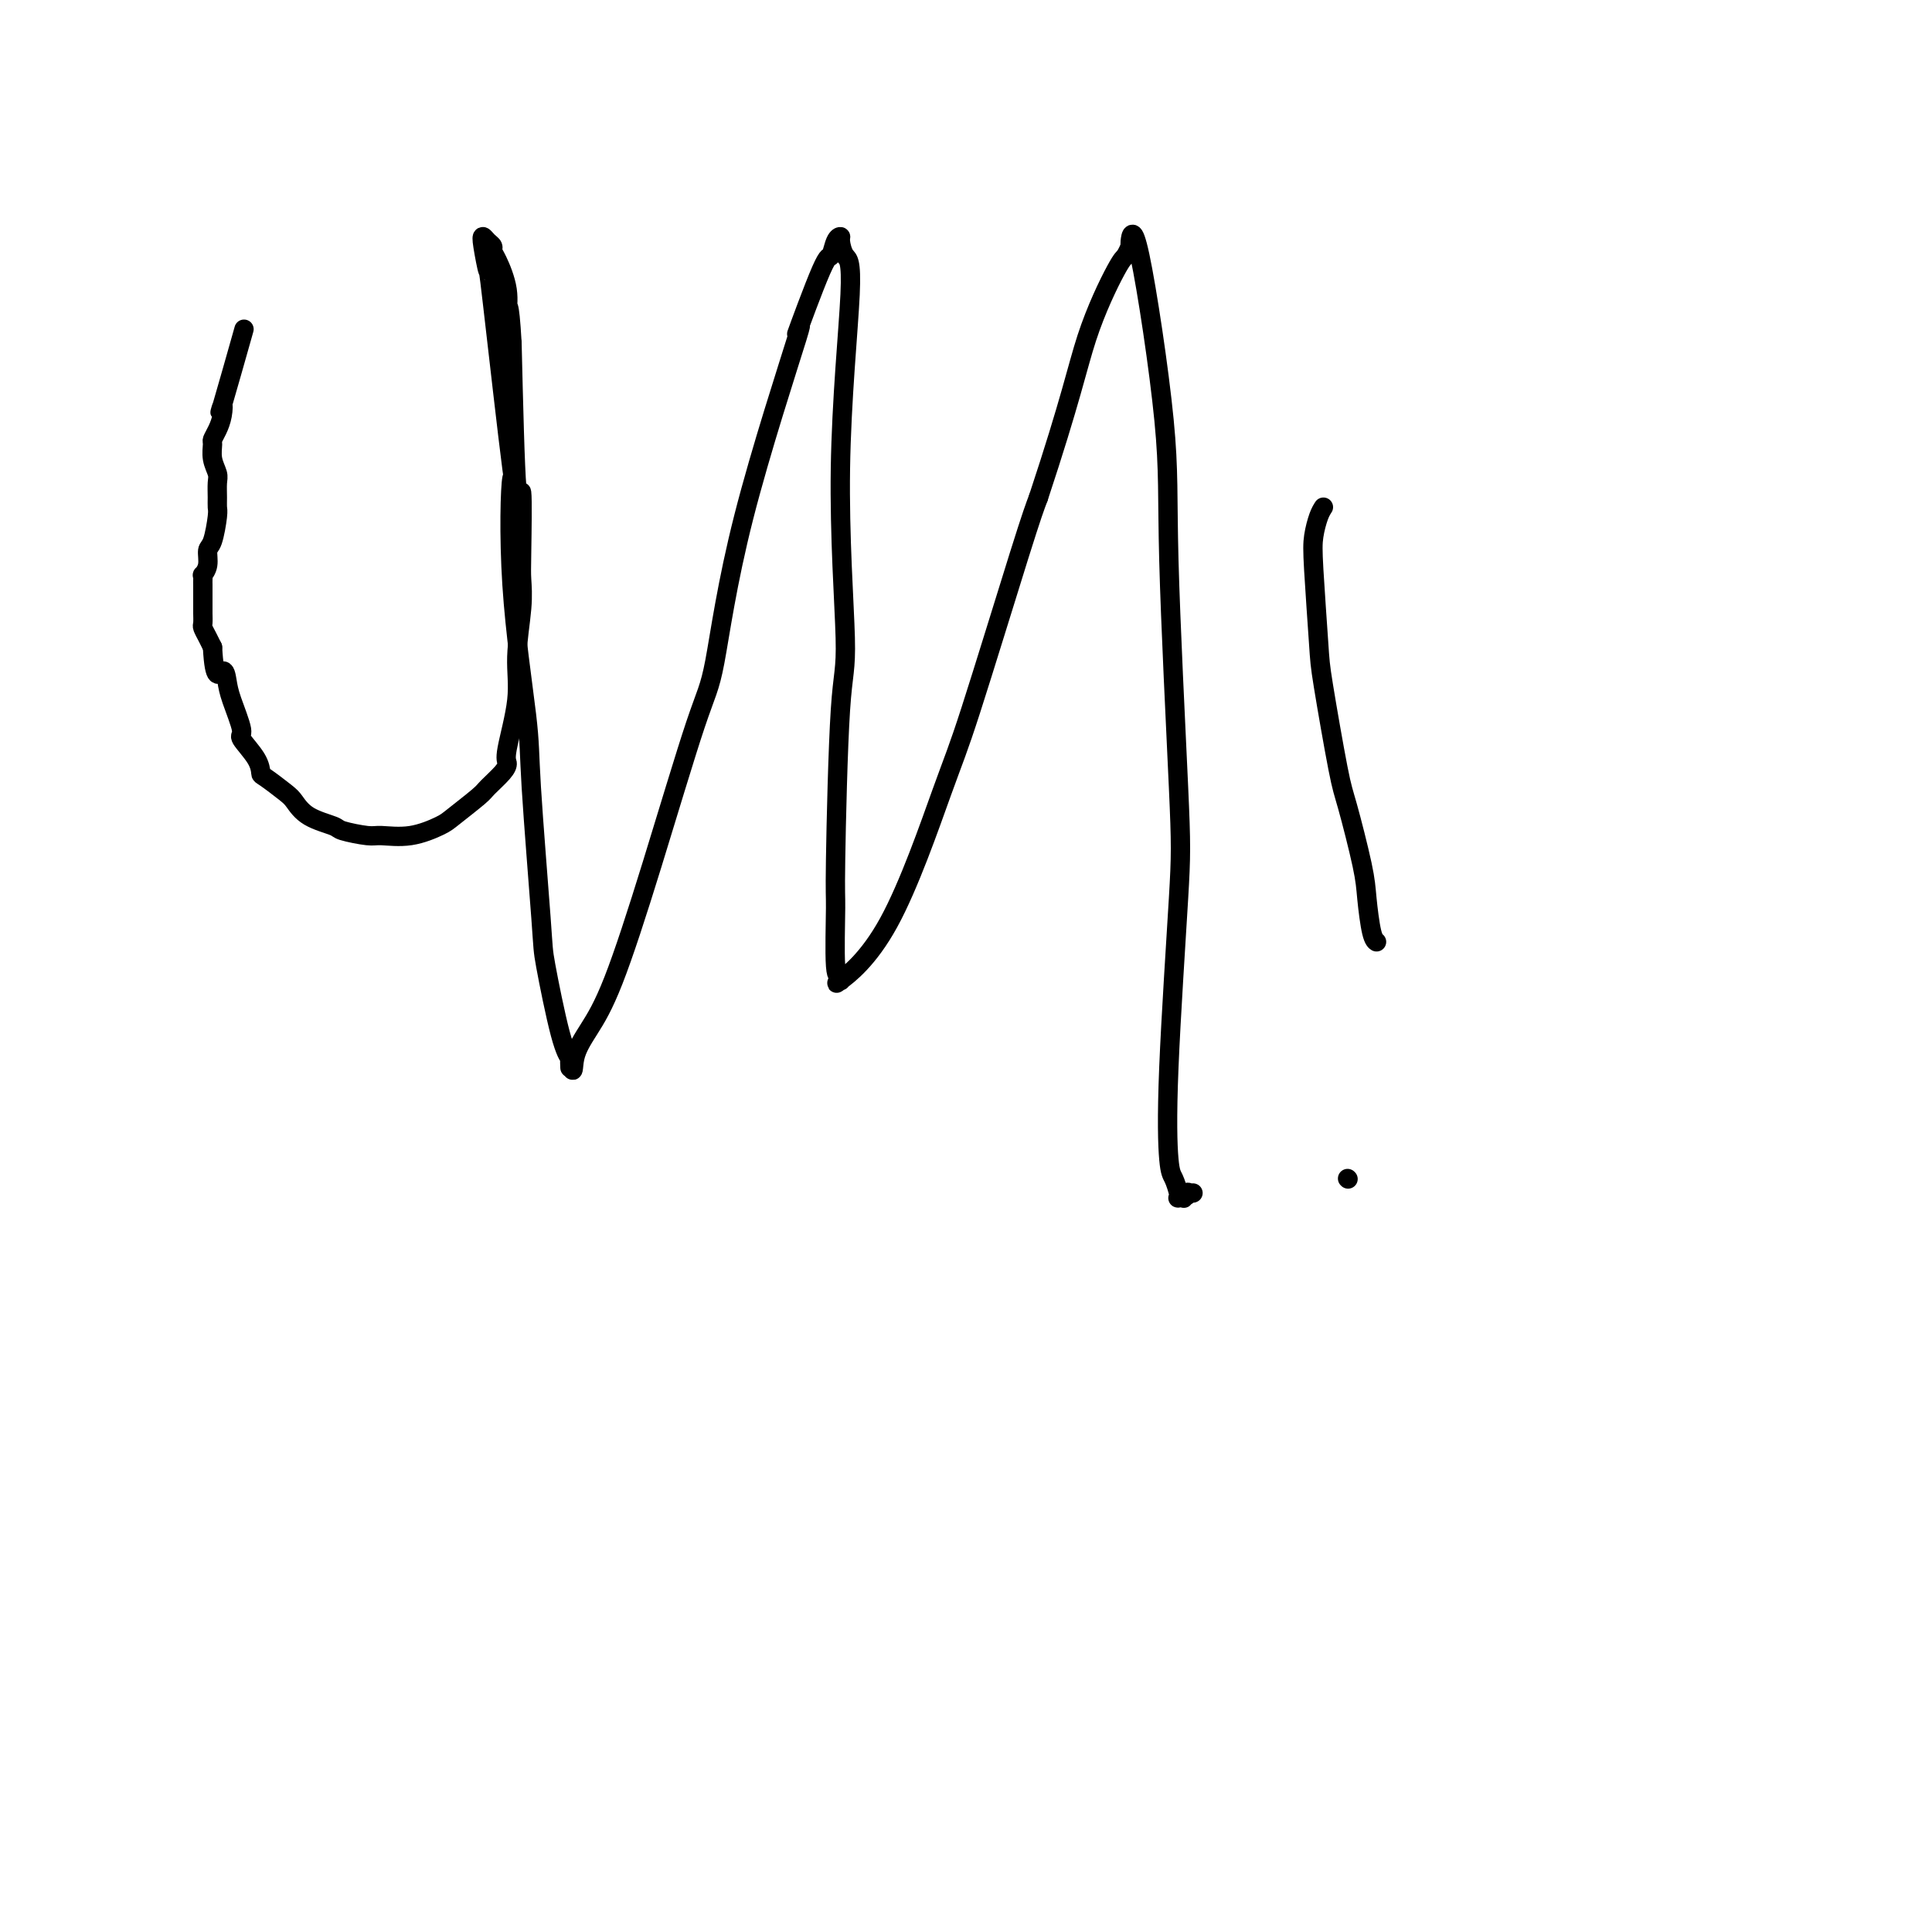 <svg viewBox='0 0 400 400' version='1.1' xmlns='http://www.w3.org/2000/svg' xmlns:xlink='http://www.w3.org/1999/xlink'><g fill='none' stroke='#000000' stroke-width='4' stroke-linecap='round' stroke-linejoin='round'><path d='M50,70c0.451,-1.596 0.903,-3.193 0,0c-0.903,3.193 -3.160,11.174 -4,14c-0.840,2.826 -0.263,0.496 0,0c0.263,-0.496 0.213,0.842 0,2c-0.213,1.158 -0.589,2.134 -1,3c-0.411,0.866 -0.856,1.620 -1,2c-0.144,0.380 0.014,0.384 0,1c-0.014,0.616 -0.200,1.842 0,3c0.200,1.158 0.786,2.246 1,3c0.214,0.754 0.055,1.172 0,2c-0.055,0.828 -0.005,2.065 0,3c0.005,0.935 -0.036,1.566 0,2c0.036,0.434 0.150,0.670 0,2c-0.150,1.330 -0.562,3.753 -1,5c-0.438,1.247 -0.902,1.318 -1,2c-0.098,0.682 0.170,1.977 0,3c-0.170,1.023 -0.778,1.776 -1,2c-0.222,0.224 -0.060,-0.080 0,0c0.060,0.080 0.016,0.545 0,1c-0.016,0.455 -0.004,0.899 0,1c0.004,0.101 0.001,-0.141 0,0c-0.001,0.141 -0.000,0.667 0,1c0.000,0.333 0.000,0.474 0,1c-0.000,0.526 -0.001,1.435 0,2c0.001,0.565 0.003,0.784 0,1c-0.003,0.216 -0.012,0.428 0,1c0.012,0.572 0.044,1.504 0,2c-0.044,0.496 -0.166,0.557 0,1c0.166,0.443 0.619,1.270 1,2c0.381,0.730 0.691,1.365 1,2'/><path d='M44,134c0.399,7.549 1.396,5.421 2,5c0.604,-0.421 0.813,0.866 1,2c0.187,1.134 0.351,2.115 1,4c0.649,1.885 1.782,4.674 2,6c0.218,1.326 -0.478,1.188 0,2c0.478,0.812 2.130,2.573 3,4c0.870,1.427 0.958,2.521 1,3c0.042,0.479 0.040,0.341 1,1c0.960,0.659 2.883,2.113 4,3c1.117,0.887 1.427,1.208 2,2c0.573,0.792 1.411,2.054 3,3c1.589,0.946 3.931,1.576 5,2c1.069,0.424 0.864,0.643 2,1c1.136,0.357 3.614,0.852 5,1c1.386,0.148 1.681,-0.051 3,0c1.319,0.051 3.661,0.352 6,0c2.339,-0.352 4.675,-1.358 6,-2c1.325,-0.642 1.638,-0.921 3,-2c1.362,-1.079 3.775,-2.958 5,-4c1.225,-1.042 1.264,-1.249 2,-2c0.736,-0.751 2.168,-2.047 3,-3c0.832,-0.953 1.064,-1.562 1,-2c-0.064,-0.438 -0.423,-0.704 0,-3c0.423,-2.296 1.630,-6.621 2,-10c0.370,-3.379 -0.096,-5.813 0,-9c0.096,-3.187 0.755,-7.125 1,-10c0.245,-2.875 0.077,-4.685 0,-6c-0.077,-1.315 -0.062,-2.136 0,-6c0.062,-3.864 0.170,-10.771 0,-12c-0.170,-1.229 -0.620,3.220 -1,-1c-0.380,-4.220 -0.690,-17.110 -1,-30'/><path d='M106,71c-0.564,-9.941 -0.973,-7.294 -1,-7c-0.027,0.294 0.330,-1.766 0,-4c-0.330,-2.234 -1.346,-4.641 -2,-6c-0.654,-1.359 -0.947,-1.669 -1,-2c-0.053,-0.331 0.133,-0.684 0,-1c-0.133,-0.316 -0.586,-0.594 -1,-1c-0.414,-0.406 -0.790,-0.938 -1,-1c-0.210,-0.062 -0.256,0.348 0,2c0.256,1.652 0.812,4.547 1,5c0.188,0.453 0.009,-1.535 1,7c0.991,8.535 3.153,27.591 4,34c0.847,6.409 0.378,0.169 0,2c-0.378,1.831 -0.664,11.733 0,22c0.664,10.267 2.278,20.900 3,27c0.722,6.100 0.551,7.667 1,15c0.449,7.333 1.518,20.432 2,27c0.482,6.568 0.378,6.605 1,10c0.622,3.395 1.971,10.147 3,14c1.029,3.853 1.740,4.806 2,5c0.260,0.194 0.070,-0.371 0,0c-0.070,0.371 -0.020,1.677 0,2c0.020,0.323 0.010,-0.339 0,-1'/><path d='M118,220c0.874,3.142 0.559,0.998 1,-1c0.441,-1.998 1.639,-3.848 3,-6c1.361,-2.152 2.883,-4.606 5,-10c2.117,-5.394 4.827,-13.729 8,-24c3.173,-10.271 6.810,-22.479 9,-29c2.190,-6.521 2.933,-7.357 4,-13c1.067,-5.643 2.457,-16.094 6,-30c3.543,-13.906 9.239,-31.267 11,-37c1.761,-5.733 -0.414,0.162 0,-1c0.414,-1.162 3.417,-9.382 5,-13c1.583,-3.618 1.747,-2.633 2,-3c0.253,-0.367 0.596,-2.085 1,-3c0.404,-0.915 0.870,-1.026 1,-1c0.130,0.026 -0.076,0.189 0,1c0.076,0.811 0.434,2.271 1,3c0.566,0.729 1.339,0.729 1,8c-0.339,7.271 -1.789,21.815 -2,36c-0.211,14.185 0.818,28.012 1,35c0.182,6.988 -0.483,7.135 -1,15c-0.517,7.865 -0.885,23.446 -1,31c-0.115,7.554 0.024,7.080 0,10c-0.024,2.920 -0.210,9.233 0,12c0.210,2.767 0.816,1.989 1,2c0.184,0.011 -0.054,0.811 0,1c0.054,0.189 0.399,-0.235 0,0c-0.399,0.235 -1.541,1.127 0,0c1.541,-1.127 5.764,-4.274 10,-12c4.236,-7.726 8.486,-20.030 11,-27c2.514,-6.970 3.292,-8.607 6,-17c2.708,-8.393 7.345,-23.541 10,-32c2.655,-8.459 3.327,-10.230 4,-12'/><path d='M215,103c6.724,-20.278 8.036,-26.973 10,-33c1.964,-6.027 4.582,-11.384 6,-14c1.418,-2.616 1.638,-2.489 2,-3c0.362,-0.511 0.866,-1.660 1,-2c0.134,-0.340 -0.101,0.129 0,-1c0.101,-1.129 0.537,-3.857 2,3c1.463,6.857 3.954,23.299 5,34c1.046,10.701 0.647,15.662 1,29c0.353,13.338 1.456,35.053 2,47c0.544,11.947 0.528,14.126 0,23c-0.528,8.874 -1.567,24.445 -2,35c-0.433,10.555 -0.261,16.096 0,19c0.261,2.904 0.610,3.170 1,4c0.390,0.830 0.823,2.223 1,3c0.177,0.777 0.100,0.937 0,1c-0.100,0.063 -0.223,0.027 0,0c0.223,-0.027 0.791,-0.046 1,0c0.209,0.046 0.060,0.156 0,0c-0.060,-0.156 -0.030,-0.578 0,-1'/><path d='M245,247c0.707,1.083 0.973,0.290 1,0c0.027,-0.290 -0.185,-0.078 0,0c0.185,0.078 0.767,0.022 1,0c0.233,-0.022 0.116,-0.011 0,0'/><path d='M279,244c0.000,0.000 0.100,0.100 0.1,0.1'/><path d='M274,105c-0.317,0.493 -0.634,0.986 -1,2c-0.366,1.014 -0.782,2.547 -1,4c-0.218,1.453 -0.240,2.824 0,7c0.240,4.176 0.740,11.155 1,15c0.260,3.845 0.279,4.555 1,9c0.721,4.445 2.143,12.623 3,17c0.857,4.377 1.147,4.952 2,8c0.853,3.048 2.267,8.568 3,12c0.733,3.432 0.784,4.776 1,7c0.216,2.224 0.597,5.330 1,7c0.403,1.670 0.830,1.906 1,2c0.170,0.094 0.085,0.047 0,0'/></g>
</svg>